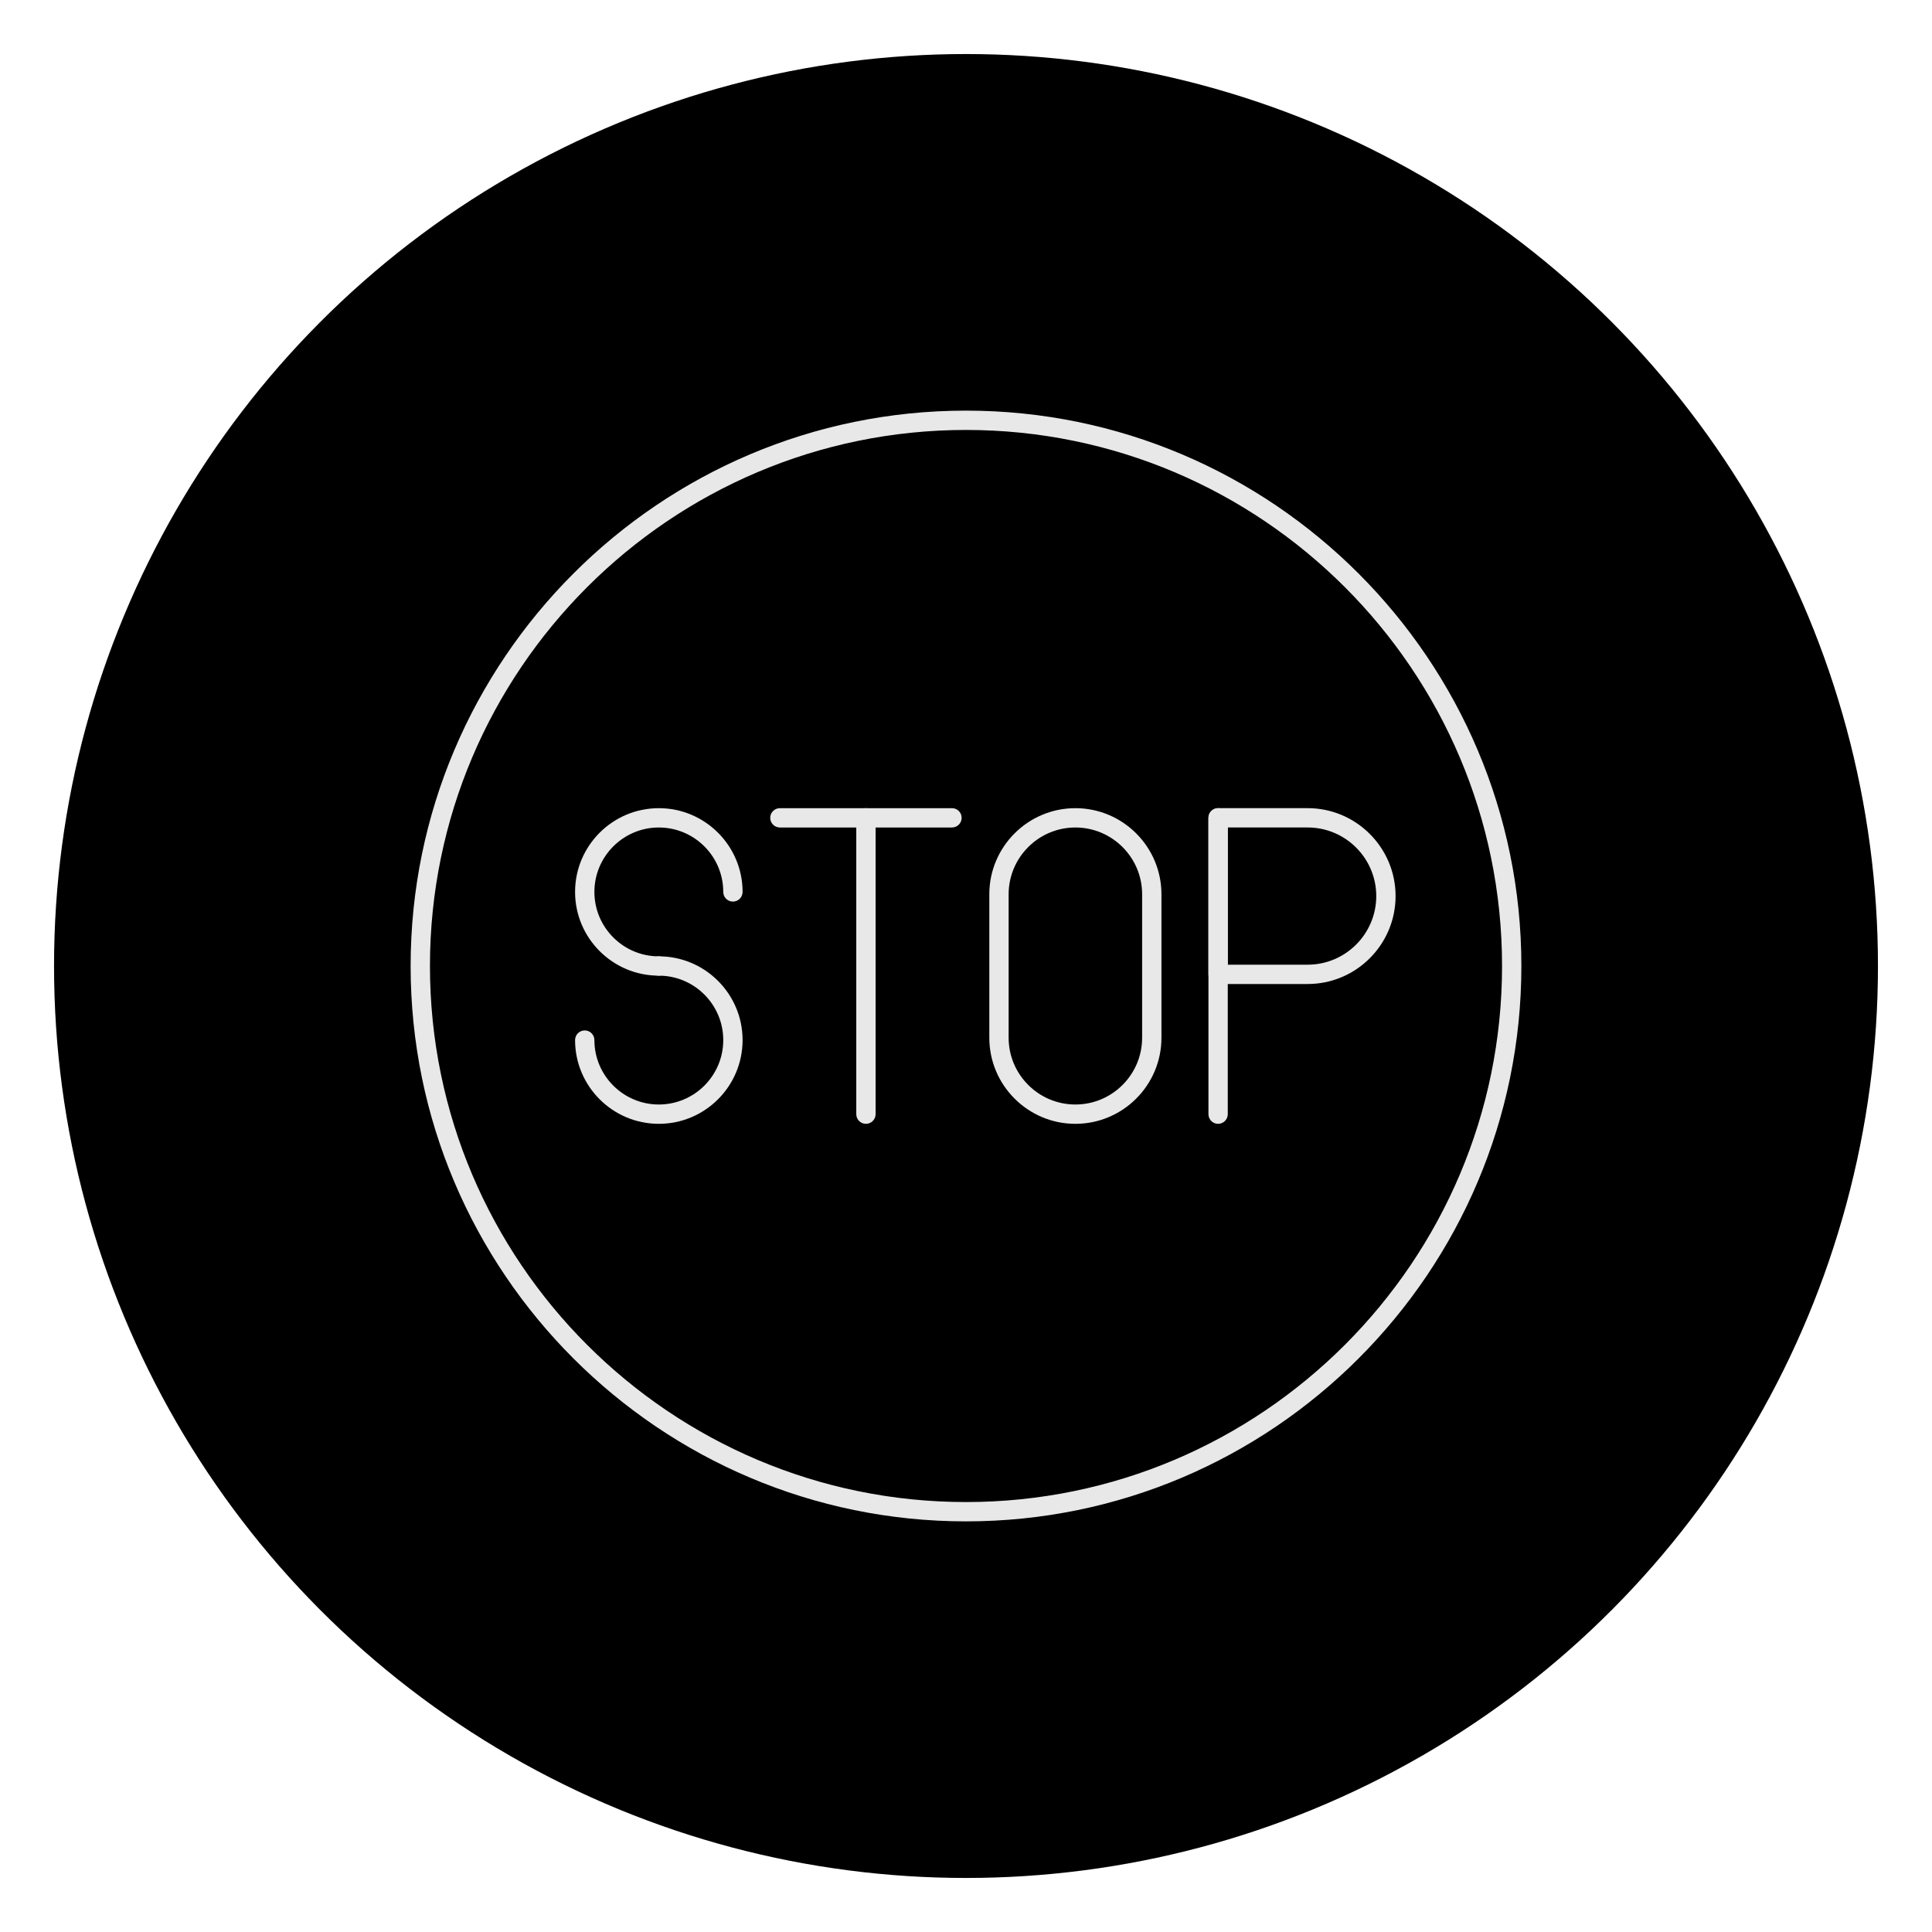 <?xml version="1.0" encoding="UTF-8"?>
<svg id="Layer_2" data-name="Layer 2" xmlns="http://www.w3.org/2000/svg" viewBox="0 0 100 100">
  <defs>
    <style>
      .cls-1 {
        fill: #000;
      }

      .cls-1, .cls-2 {
        stroke-width: 0px;
      }

      .cls-2 {
        fill: #e8e8e8;
      }
    </style>
  </defs>
  <circle class="cls-1" cx="50" cy="50" r="47.203"/>
  <path class="cls-2" d="M50,78.746c-15.851,0-28.746-12.896-28.746-28.746s12.896-28.746,28.746-28.746,28.746,12.896,28.746,28.746-12.896,28.746-28.746,28.746ZM50,22.254c-15.299,0-27.746,12.447-27.746,27.746s12.447,27.746,27.746,27.746,27.746-12.447,27.746-27.746-12.447-27.746-27.746-27.746Z"/>
  <g>
    <g>
      <path class="cls-2" d="M34.101,50.5c-2.391,0-4.335-1.944-4.335-4.334s1.944-4.335,4.335-4.335,4.335,1.945,4.335,4.335c0,.276-.224.5-.5.5s-.5-.224-.5-.5c0-1.839-1.496-3.335-3.335-3.335s-3.335,1.496-3.335,3.335,1.496,3.334,3.335,3.334c.276,0,.5.224.5.5s-.224.5-.5.5Z"/>
      <path class="cls-2" d="M34.101,58.169c-2.391,0-4.335-1.944-4.335-4.334,0-.276.224-.5.5-.5s.5.224.5.5c0,1.838,1.496,3.334,3.335,3.334s3.335-1.496,3.335-3.334-1.496-3.335-3.335-3.335c-.276,0-.5-.224-.5-.5s.224-.5.5-.5c2.391,0,4.335,1.944,4.335,4.335s-1.944,4.334-4.335,4.334Z"/>
    </g>
    <g>
      <path class="cls-2" d="M49.274,42.831h-8.907c-.276,0-.5-.224-.5-.5s.224-.5.5-.5h8.907c.276,0,.5.224.5.5s-.224.5-.5.5Z"/>
      <path class="cls-2" d="M44.821,58.169c-.276,0-.5-.224-.5-.5v-15.338c0-.276.224-.5.5-.5s.5.224.5.5v15.338c0,.276-.224.5-.5.5Z"/>
    </g>
    <path class="cls-2" d="M55.662,58.169c-2.456,0-4.455-1.998-4.455-4.454v-7.429c0-2.457,1.999-4.455,4.455-4.455s4.454,1.999,4.454,4.455v7.429c0,2.456-1.998,4.454-4.454,4.454ZM55.662,42.831c-1.905,0-3.455,1.55-3.455,3.455v7.429c0,1.904,1.55,3.454,3.455,3.454s3.454-1.55,3.454-3.454v-7.429c0-1.905-1.55-3.455-3.454-3.455Z"/>
    <g>
      <path class="cls-2" d="M63.049,58.169c-.276,0-.5-.224-.5-.5v-15.338c0-.276.224-.5.5-.5s.5.224.5.5v15.338c0,.276-.224.5-.5.5Z"/>
      <path class="cls-2" d="M67.684,50.932h-4.635c-.276,0-.5-.224-.5-.5v-8.102c0-.276.224-.5.5-.5h4.635c2.51,0,4.551,2.042,4.551,4.551s-2.041,4.551-4.551,4.551ZM63.549,49.932h4.135c1.958,0,3.551-1.593,3.551-3.551s-1.593-3.551-3.551-3.551h-4.135v7.102Z"/>
    </g>
  </g>
</svg>